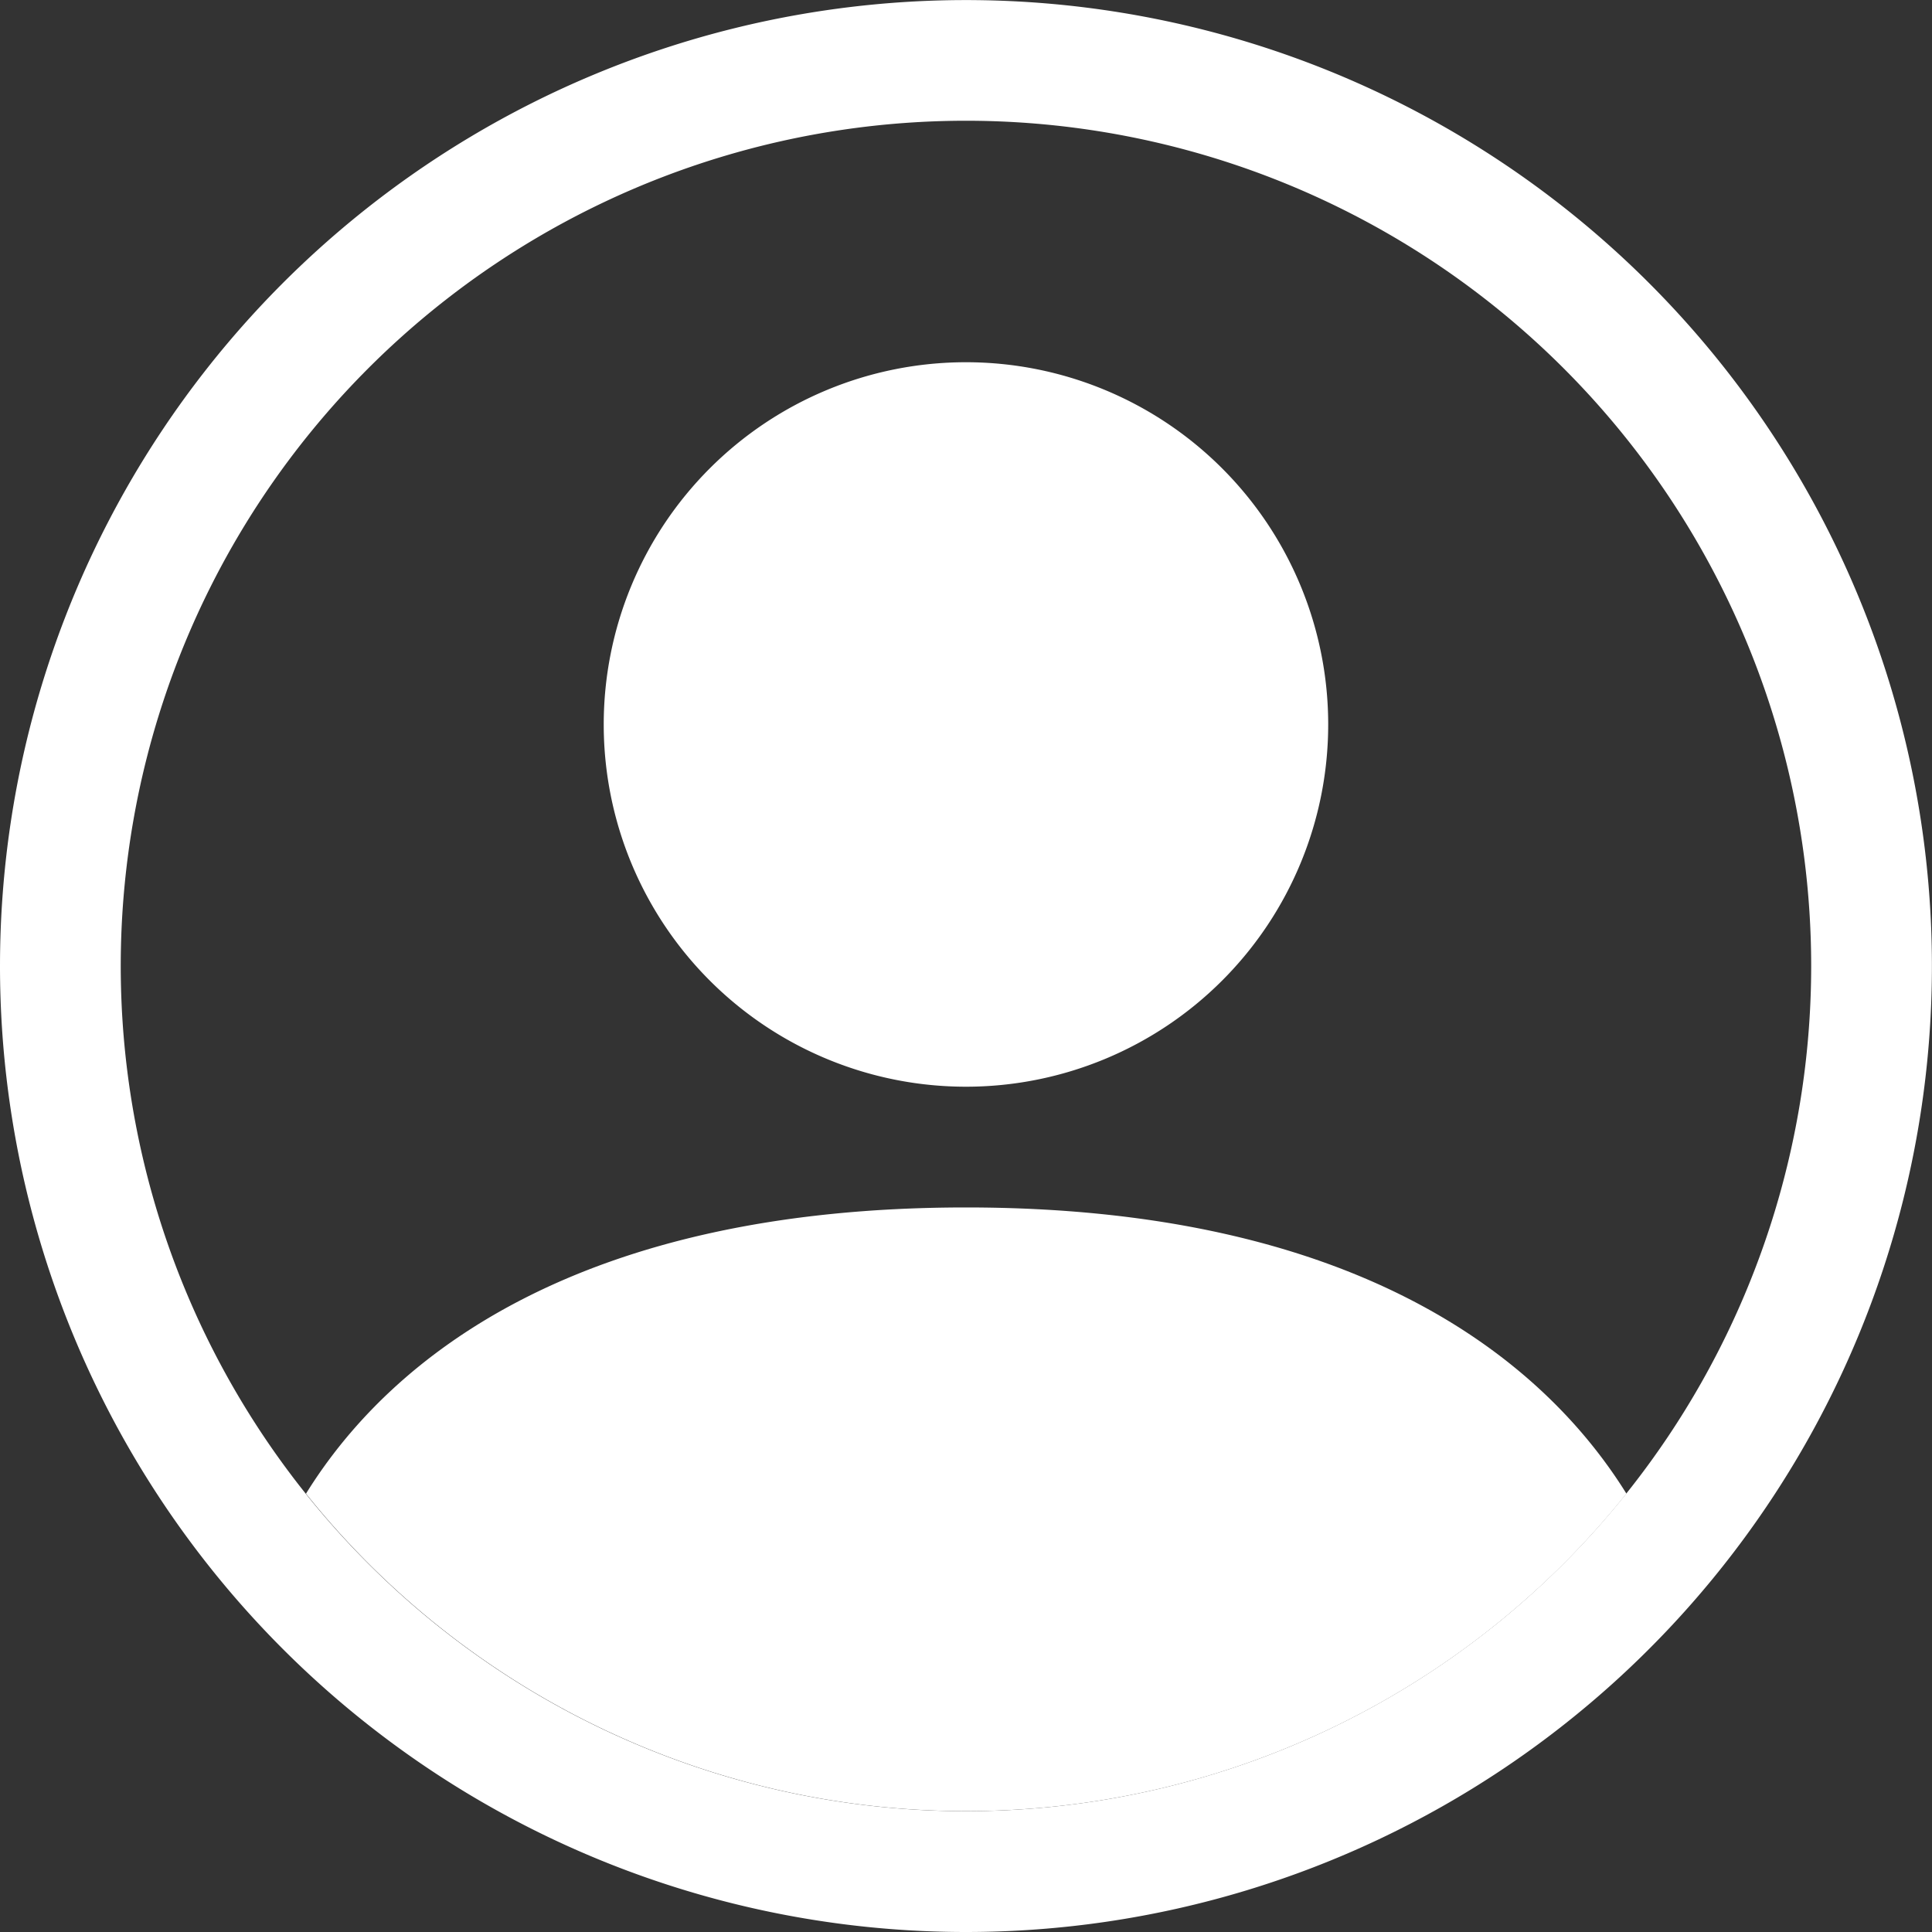 <svg id="person-circle" xmlns="http://www.w3.org/2000/svg" width="25.313" height="25.313" viewBox="0 0 25.313 25.313">
  <rect x="0" y="0" width="25.313" height="25.313" fill="#333333" stroke="none"/>
  <path id="Path_28" data-name="Path 28" d="M23,26.249C21.875,24.44,19.4,22.5,14.348,22.5S6.822,24.438,5.7,26.25a11.074,11.074,0,0,0,17.3,0Z" transform="translate(-1.691 -6.68)" fill="#fff"/>
  <path id="Path_29" data-name="Path 29" d="M16,16.242A4.746,4.746,0,1,0,11.25,11.5,4.746,4.746,0,0,0,16,16.242Z" transform="translate(-3.34 -2.004)" fill="#fff" fill-rule="evenodd"/>
  <path id="Path_30" data-name="Path 30" d="M12.656,1.582A11.074,11.074,0,1,0,23.73,12.656,11.074,11.074,0,0,0,12.656,1.582ZM0,12.656A12.656,12.656,0,1,1,12.656,25.313,12.656,12.656,0,0,1,0,12.656Z" fill="#fff" fill-rule="evenodd"/>
</svg>
